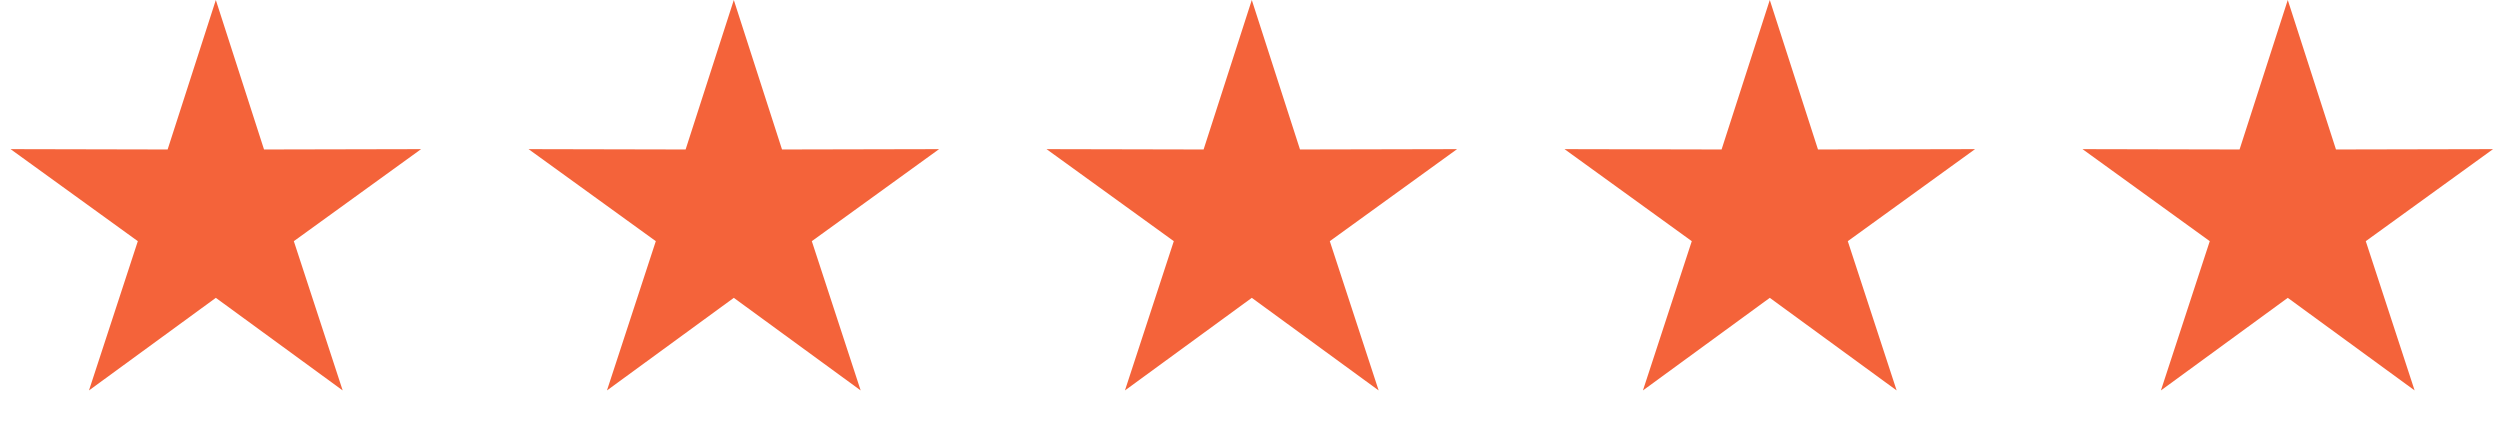 <?xml version="1.0" encoding="UTF-8"?> <svg xmlns="http://www.w3.org/2000/svg" xmlns:xlink="http://www.w3.org/1999/xlink" width="139px" height="24px" viewBox="0 0 139 24" version="1.1"><title>Artboard 4</title><desc>Created with Sketch.</desc><defs></defs><g stroke="none" stroke-width="1" fill="none" fill-rule="evenodd"><g fill="#f4633a"><g><polygon points="12 16.56 4.947 21.708 7.663 13.409 0.587 8.292 9.32 8.311 12 0 14.68 8.311 23.413 8.292 16.337 13.409 19.053 21.708"></polygon><polygon points="40.8 16.56 33.747 21.708 36.463 13.409 29.387 8.292 38.12 8.311 40.8 0 43.48 8.311 52.213 8.292 45.137 13.409 47.853 21.708"></polygon><polygon points="69.6 16.56 62.547 21.708 65.263 13.409 58.187 8.292 66.92 8.311 69.6 0 72.28 8.311 81.013 8.292 73.937 13.409 76.653 21.708"></polygon><polygon points="98.4 16.56 91.347 21.708 94.063 13.409 86.987 8.292 95.72 8.311 98.4 0 101.08 8.311 109.813 8.292 102.737 13.409 105.453 21.708"></polygon><polygon points="127.2 16.56 120.147 21.708 122.863 13.409 115.787 8.292 124.52 8.311 127.2 0 129.88 8.311 138.613 8.292 131.537 13.409 134.253 21.708"></polygon></g></g></g></svg> 